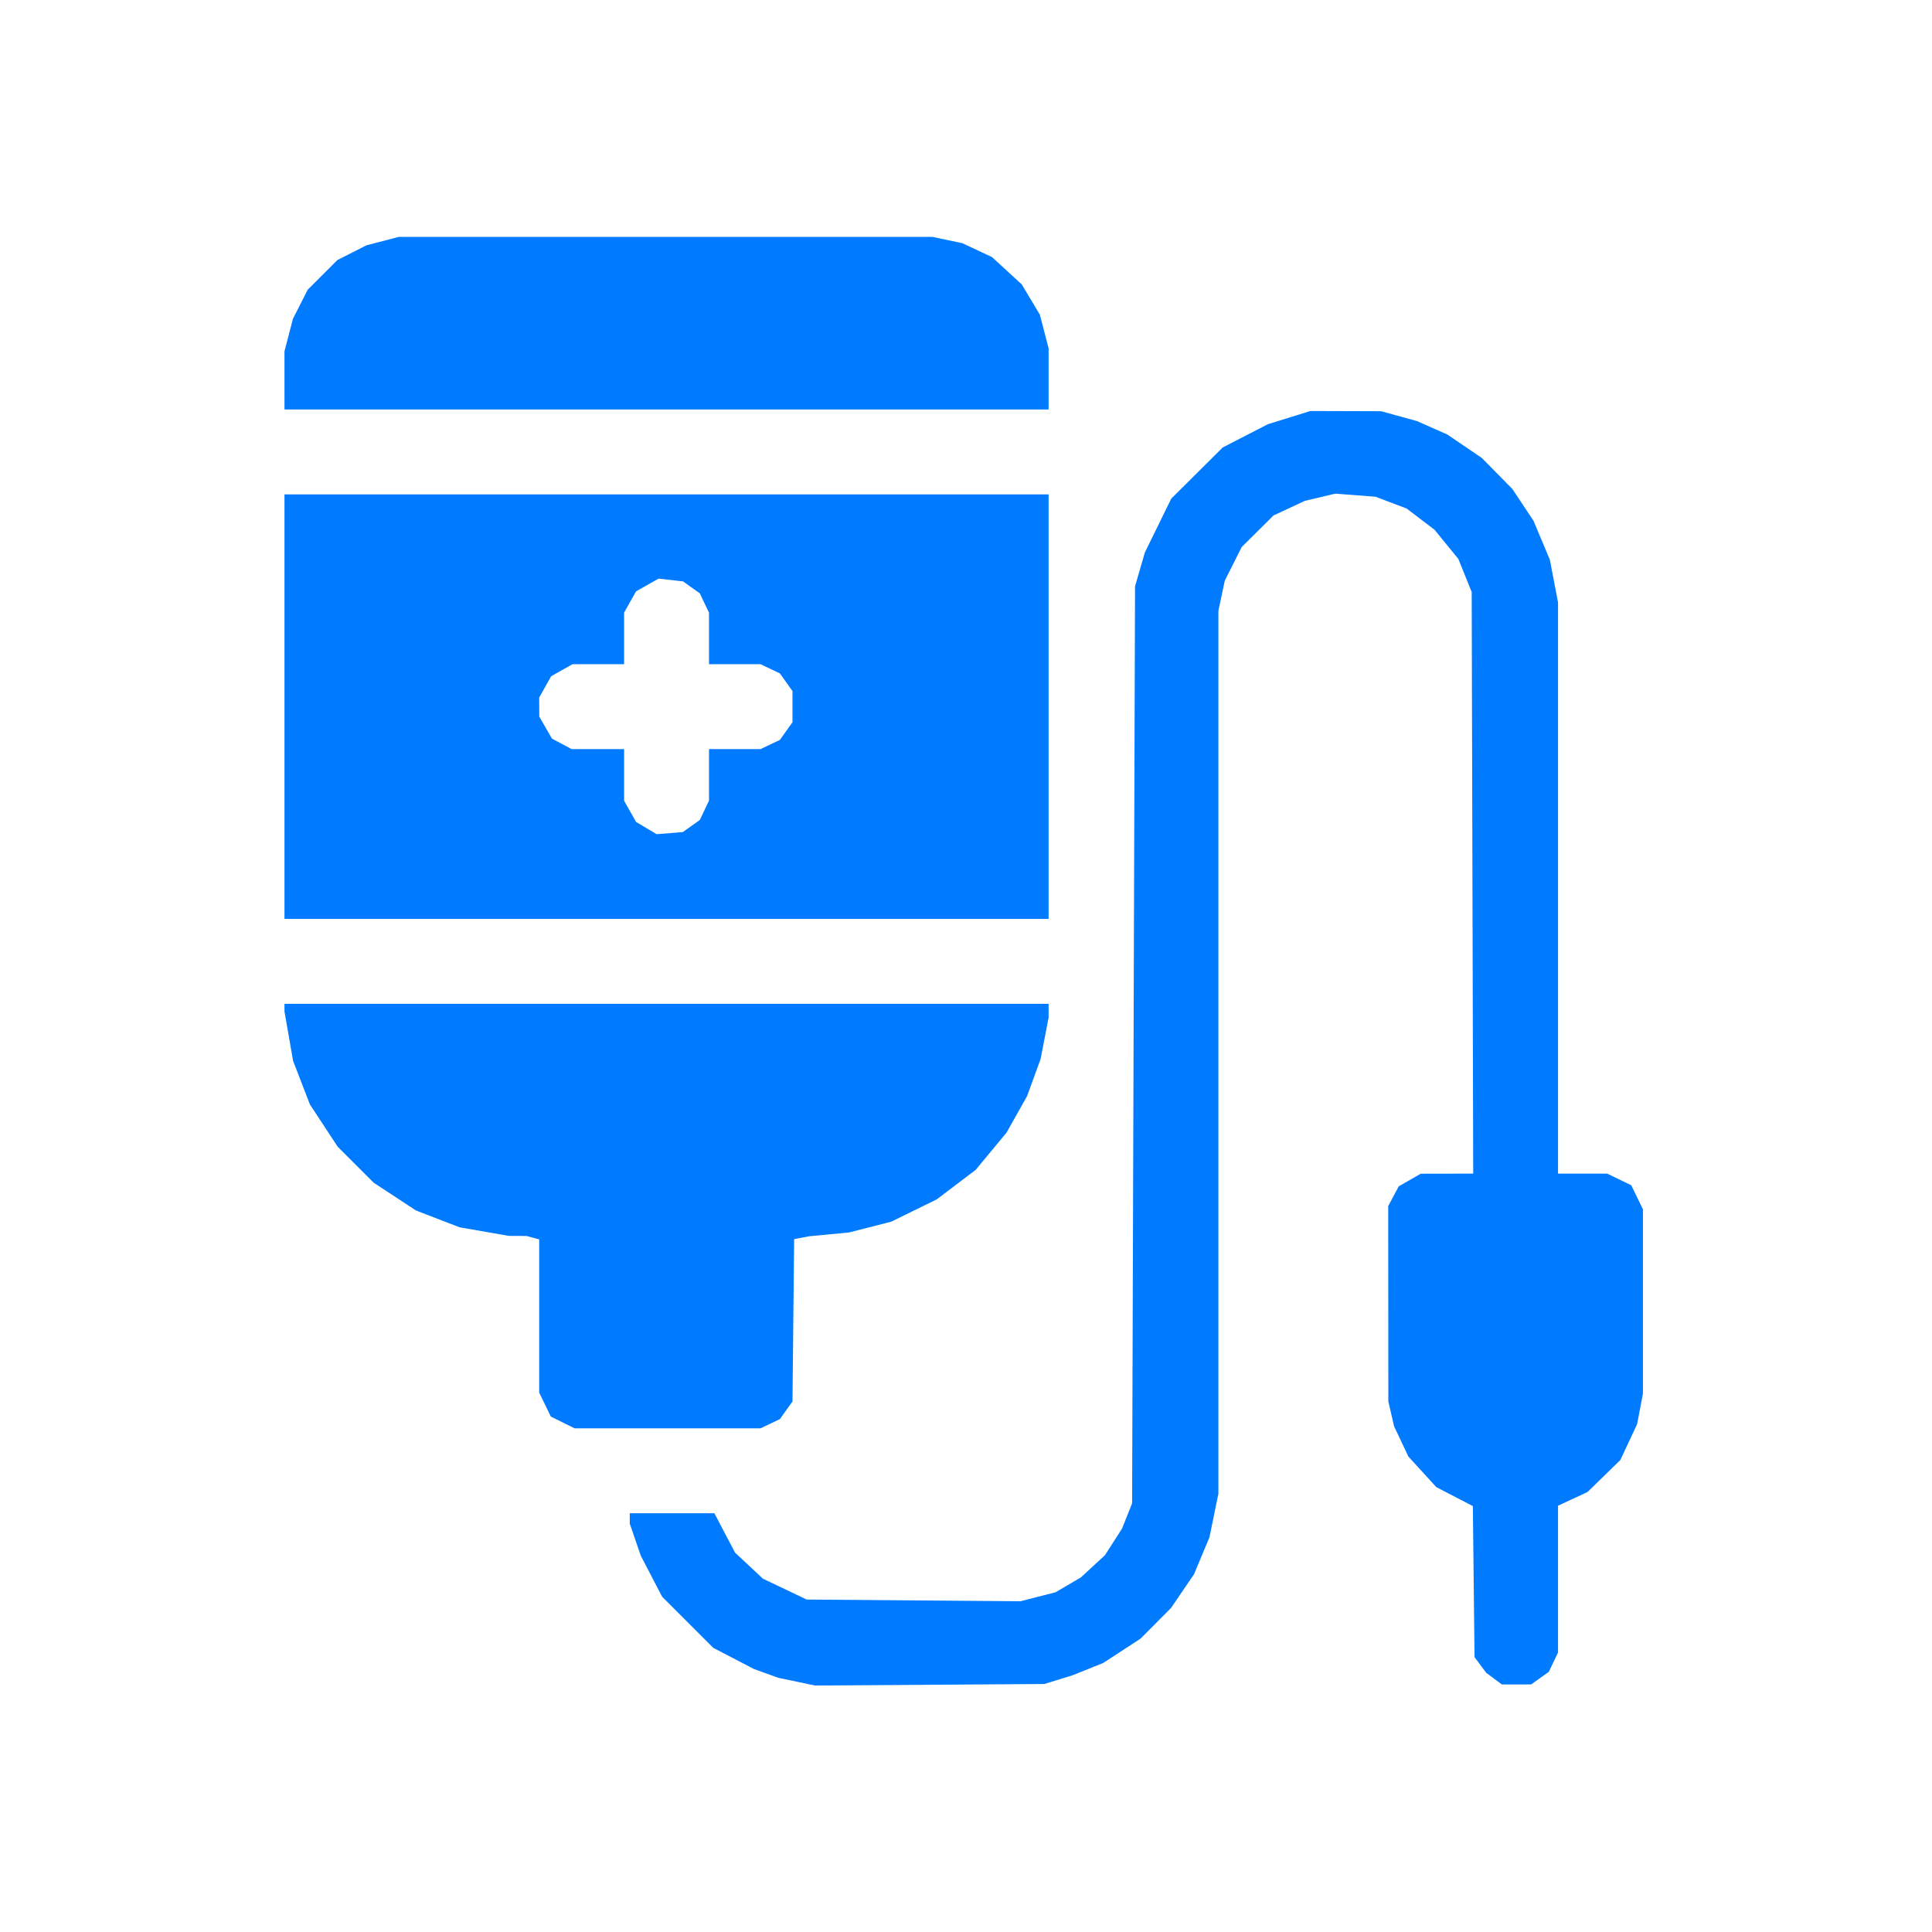 <svg
    version="1.1"
    id="svg1"
    width="682.667"
    height="682.667"
    viewBox="0 0 682.667 682.667"
    sodipodi:docname="image 60.svg"
    inkscape:version="1.3 (0e150ed6c4, 2023-07-21)"
    xml:space="preserve"
    xmlns:inkscape="http://www.inkscape.org/namespaces/inkscape"
    xmlns:sodipodi="http://sodipodi.sourceforge.net/DTD/sodipodi-0.dtd"
    xmlns="http://www.w3.org/2000/svg"
    xmlns:svg="http://www.w3.org/2000/svg"><defs
     id="defs1" /><sodipodi:namedview
     id="namedview1"
     pagecolor="#ffffff"
     bordercolor="#000000"
     borderopacity="0.25"
     inkscape:showpageshadow="2"
     inkscape:pageopacity="0.0"
     inkscape:pagecheckerboard="0"
     inkscape:deskcolor="#d1d1d1"
     inkscape:zoom="0.35355339"
     inkscape:cx="72.124891"
     inkscape:cy="340.82547"
     inkscape:window-width="1920"
     inkscape:window-height="1017"
     inkscape:window-x="1912"
     inkscape:window-y="-7"
     inkscape:window-maximized="1"
     inkscape:current-layer="g1"
     showguides="true" /><g
     inkscape:groupmode="layer"
     inkscape:label="Image"
     id="g1"><path
       style="fill:#007bff"
       d="m 281.524,594.214 -6.5,-1.363 -4.309,-1.554 -4.309,-1.554 -7.191,-3.742 -7.191,-3.742 -9.032,-9.032 -9.032,-9.032 -3.771,-7.246 -3.771,-7.246 -1.947,-5.66 -1.947,-5.66 v -1.843 -1.843 h 14.945 14.945 l 3.657,6.959 3.657,6.959 4.918,4.6 4.918,4.6 7.73,3.691 7.73,3.691 37.76,0.305 37.76,0.305 6.215,-1.592 6.215,-1.592 4.462,-2.615 4.462,-2.615 4.258,-3.925 4.258,-3.925 3.026,-4.716 3.026,-4.716 1.779,-4.457 1.779,-4.457 0.516,-162 0.516,-162 1.74,-6 1.74,-6 4.659,-9.5 4.659,-9.5 9.085,-9.04 9.085,-9.04 8,-4.117 8,-4.117 7.5,-2.329 7.5,-2.329 12.5,0.04 12.5,0.04 6.331,1.744 6.331,1.744 5.344,2.364 5.344,2.364 6.122,4.157 6.122,4.157 5.379,5.465 5.379,5.465 3.747,5.645 3.747,5.645 2.884,6.865 2.884,6.865 1.443,7.544 1.443,7.544 v 100.912 100.912 h 8.684 8.684 l 4.256,2.06 4.256,2.06 2.06,4.256 2.06,4.256 v 32.548 32.548 l -1.021,5.382 -1.021,5.382 -2.972,6.351 -2.972,6.351 -5.794,5.653 -5.794,5.653 -5.214,2.421 -5.214,2.421 v 25.928 25.928 l -1.623,3.421 -1.623,3.421 -3.127,2.23 -3.127,2.23 h -5.177 -5.177 l -2.762,-2.062 -2.762,-2.062 -2.062,-2.759 -2.062,-2.759 -0.295,-26.691 -0.295,-26.691 -6.454,-3.346 -6.454,-3.346 -4.93,-5.394 -4.93,-5.394 -2.535,-5.359 -2.535,-5.359 -1.012,-4.388 -1.012,-4.388 -0.025,-34.516 -0.024,-34.516 1.854,-3.484 1.854,-3.484 3.896,-2.234 3.896,-2.234 9.268,-0.016 9.268,-0.017 -0.268,-102.75 -0.268,-102.75 -2.357,-5.844 -2.357,-5.844 -4.202,-5.156 -4.202,-5.156 -4.942,-3.757 -4.942,-3.757 -5.5,-2.081 -5.5,-2.081 -7.109,-0.545 -7.109,-0.545 -5.391,1.28 -5.391,1.28 -5.5,2.564 -5.5,2.564 -5.639,5.599 -5.639,5.599 -2.985,5.941 -2.985,5.941 -1.125,5.299 -1.125,5.299 V 371.787 527.78 l -1.58,7.708 -1.58,7.708 -2.726,6.519 -2.726,6.519 -4.072,5.981 -4.072,5.981 -5.372,5.401 -5.372,5.401 -6.616,4.311 -6.616,4.311 -5.384,2.16 -5.384,2.16 -5,1.548 -5,1.548 -40.5,0.272 -40.5,0.272 z m -82.699,-91.599 -4.199,-2.079 -2.051,-4.236 -2.051,-4.236 v -27.068 -27.068 l -2.25,-0.603 -2.25,-0.603 -3.119,-0.014 -3.119,-0.014 -8.714,-1.52 -8.714,-1.52 -7.691,-2.966 -7.692,-2.966 -7.475,-4.914 -7.475,-4.914 -6.35,-6.35 -6.35,-6.35 -4.914,-7.475 -4.914,-7.475 -2.966,-7.692 -2.966,-7.691 -1.52,-8.714 -1.52,-8.714 v -1.369 -1.369 h 135 135 v 2.412 2.412 l -1.414,7.338 -1.414,7.338 -2.391,6.556 -2.391,6.556 -3.623,6.444 -3.623,6.444 -5.457,6.585 -5.457,6.585 -6.864,5.206 -6.864,5.206 -8.054,3.95 -8.054,3.95 -7.446,1.904 -7.446,1.904 -7,0.666 -7,0.666 -2.707,0.509 -2.707,0.509 -0.293,28.68 -0.293,28.68 -2.23,3.127 -2.23,3.127 -3.421,1.623 -3.421,1.623 -32.849,-7.9e-4 -32.849,-7.9e-4 z M 100.524,249.696 v -75 h 135 135 v 75 75 h -135 -135 z m 143.749,42.179 3.004,-2.139 1.623,-3.421 1.623,-3.421 v -9.099 -9.099 h 9.099 9.099 l 3.421,-1.623 3.421,-1.623 2.23,-3.127 2.23,-3.127 v -5.5 -5.5 l -2.23,-3.127 -2.23,-3.127 -3.421,-1.623 -3.421,-1.623 h -9.099 -9.099 v -9.099 -9.099 l -1.623,-3.421 -1.623,-3.421 -2.968,-2.113 -2.968,-2.113 -4.311,-0.486 -4.311,-0.486 -3.98,2.237 -3.98,2.237 -2.118,3.768 -2.118,3.768 v 9.114 9.114 h -9.114 -9.114 l -3.768,2.118 -3.768,2.118 -2.118,3.768 -2.118,3.768 0.016,3.364 0.016,3.364 2.234,3.896 2.234,3.896 3.484,1.854 3.484,1.854 h 9.266 9.266 v 9.114 9.114 l 2.109,3.752 2.109,3.752 3.641,2.17 3.641,2.17 4.622,-0.376 4.622,-0.376 z M 100.524,134.406 v -10.29 l 1.492,-5.727 1.492,-5.727 2.609,-5.15 2.609,-5.15 5.232,-5.232 5.232,-5.232 5.15,-2.609 5.15,-2.609 5.727,-1.492 5.727,-1.492 h 94.241 94.241 l 5.299,1.115 5.299,1.115 5.248,2.457 5.248,2.457 5.252,4.822 5.252,4.822 3.208,5.357 3.208,5.357 1.542,5.96 1.542,5.96 v 10.79 10.79 h -135 -135 z"
       id="path1" /></g></svg>
